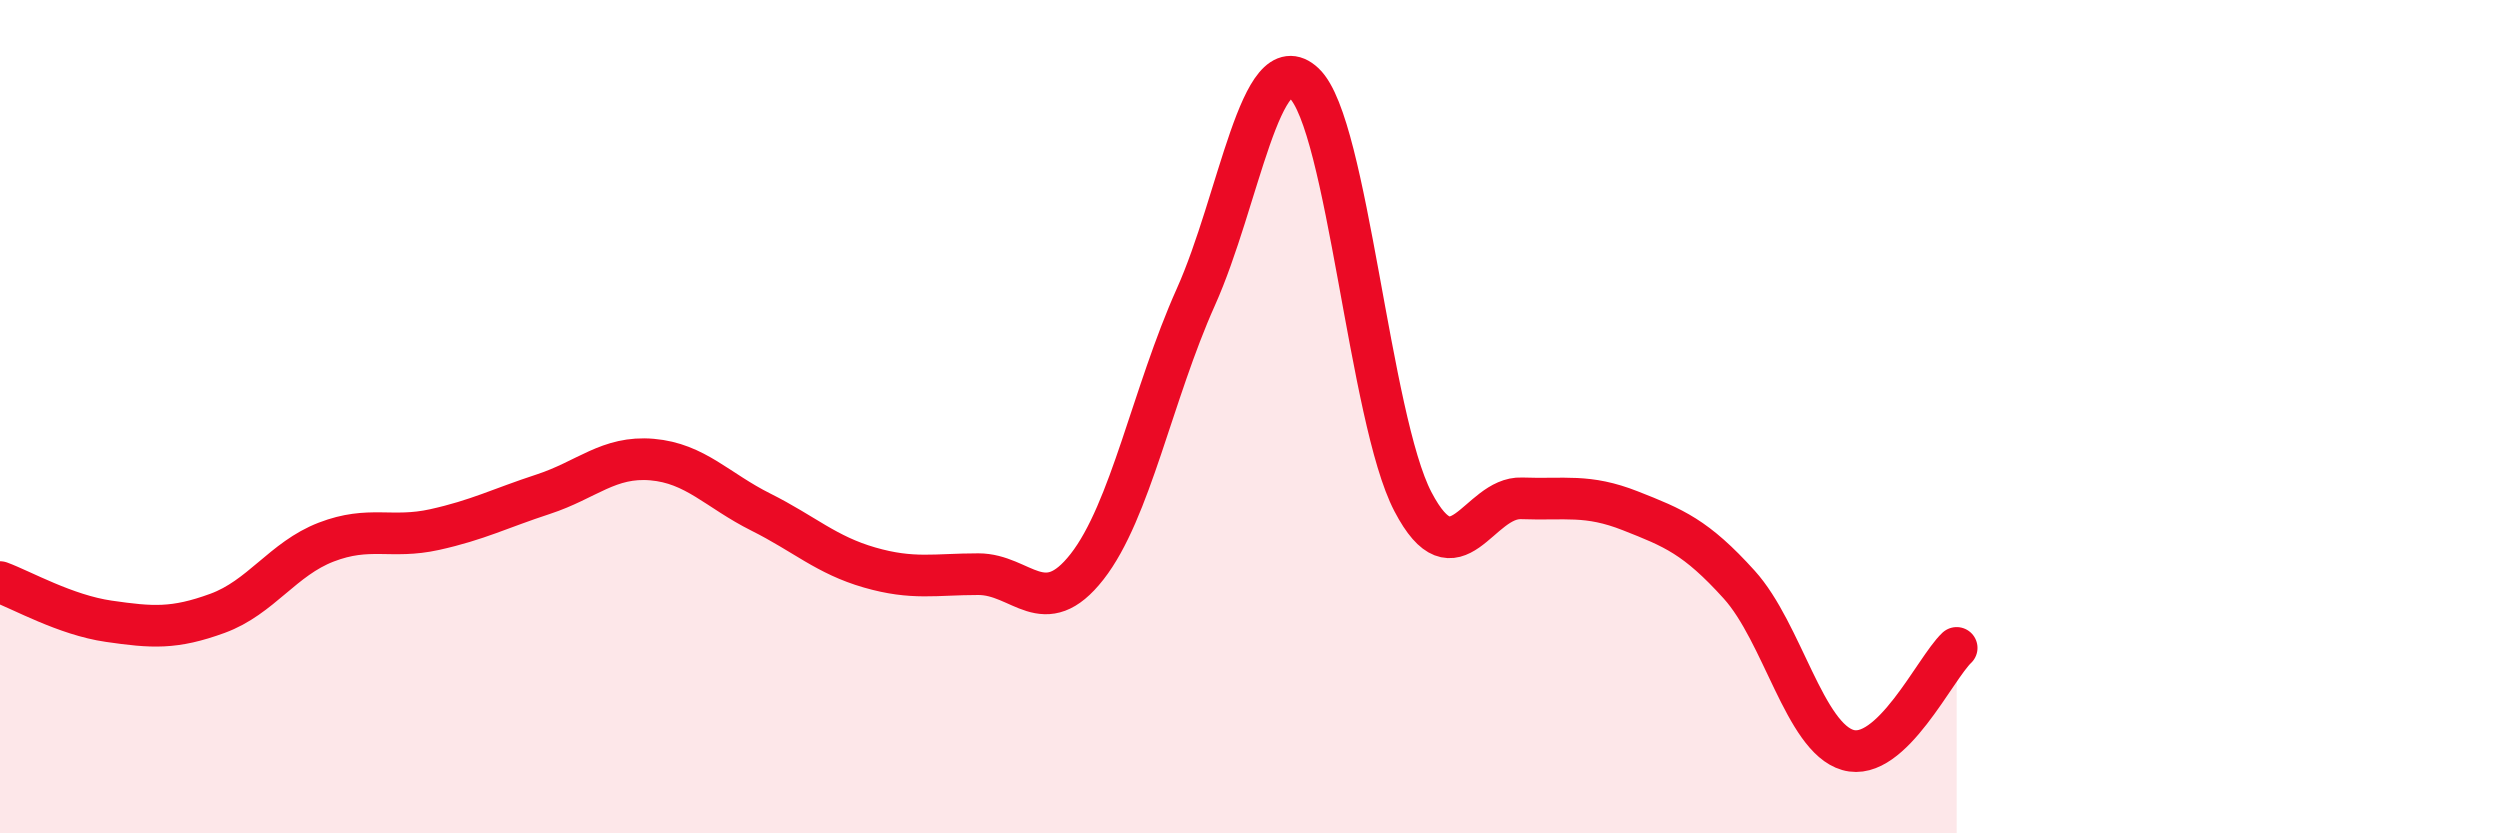 
    <svg width="60" height="20" viewBox="0 0 60 20" xmlns="http://www.w3.org/2000/svg">
      <path
        d="M 0,13.97 C 0.52,14.16 1.57,14.76 2.61,14.91 C 3.65,15.06 4.18,15.1 5.22,14.72 C 6.26,14.34 6.79,13.41 7.83,13.01 C 8.87,12.61 9.39,12.94 10.43,12.71 C 11.47,12.48 12,12.2 13.04,11.86 C 14.08,11.52 14.61,10.94 15.65,11.03 C 16.69,11.12 17.22,11.77 18.26,12.29 C 19.3,12.81 19.83,13.32 20.87,13.62 C 21.91,13.92 22.44,13.78 23.48,13.78 C 24.52,13.78 25.05,14.93 26.09,13.6 C 27.13,12.27 27.66,9.45 28.7,7.13 C 29.74,4.81 30.26,1.02 31.3,2 C 32.34,2.98 32.87,10.05 33.91,12.04 C 34.95,14.03 35.48,11.92 36.52,11.96 C 37.56,12 38.09,11.85 39.13,12.26 C 40.17,12.67 40.7,12.88 41.74,14.03 C 42.78,15.18 43.31,17.7 44.35,18 C 45.39,18.3 46.44,16.04 46.96,15.55L46.96 20L0 20Z"
        fill="#EB0A25"
        opacity="0.1"
        stroke-linecap="round"
        stroke-linejoin="round"
      />
      <path
        d="M 0,13.97 C 0.52,14.16 1.57,14.76 2.61,14.91 C 3.65,15.06 4.18,15.1 5.22,14.72 C 6.26,14.34 6.79,13.41 7.83,13.01 C 8.87,12.61 9.39,12.94 10.43,12.71 C 11.47,12.48 12,12.2 13.04,11.86 C 14.08,11.52 14.61,10.94 15.65,11.03 C 16.69,11.12 17.22,11.77 18.26,12.29 C 19.3,12.81 19.83,13.32 20.87,13.62 C 21.91,13.92 22.44,13.78 23.48,13.78 C 24.52,13.78 25.05,14.93 26.09,13.6 C 27.13,12.27 27.66,9.45 28.7,7.13 C 29.74,4.81 30.26,1.02 31.3,2 C 32.34,2.98 32.87,10.05 33.91,12.04 C 34.95,14.03 35.48,11.92 36.52,11.96 C 37.56,12 38.09,11.85 39.13,12.26 C 40.17,12.67 40.7,12.88 41.74,14.03 C 42.78,15.18 43.31,17.7 44.35,18 C 45.39,18.3 46.44,16.04 46.96,15.55"
        stroke="#EB0A25"
        stroke-width="1"
        fill="none"
        stroke-linecap="round"
        stroke-linejoin="round"
      />
    </svg>
  